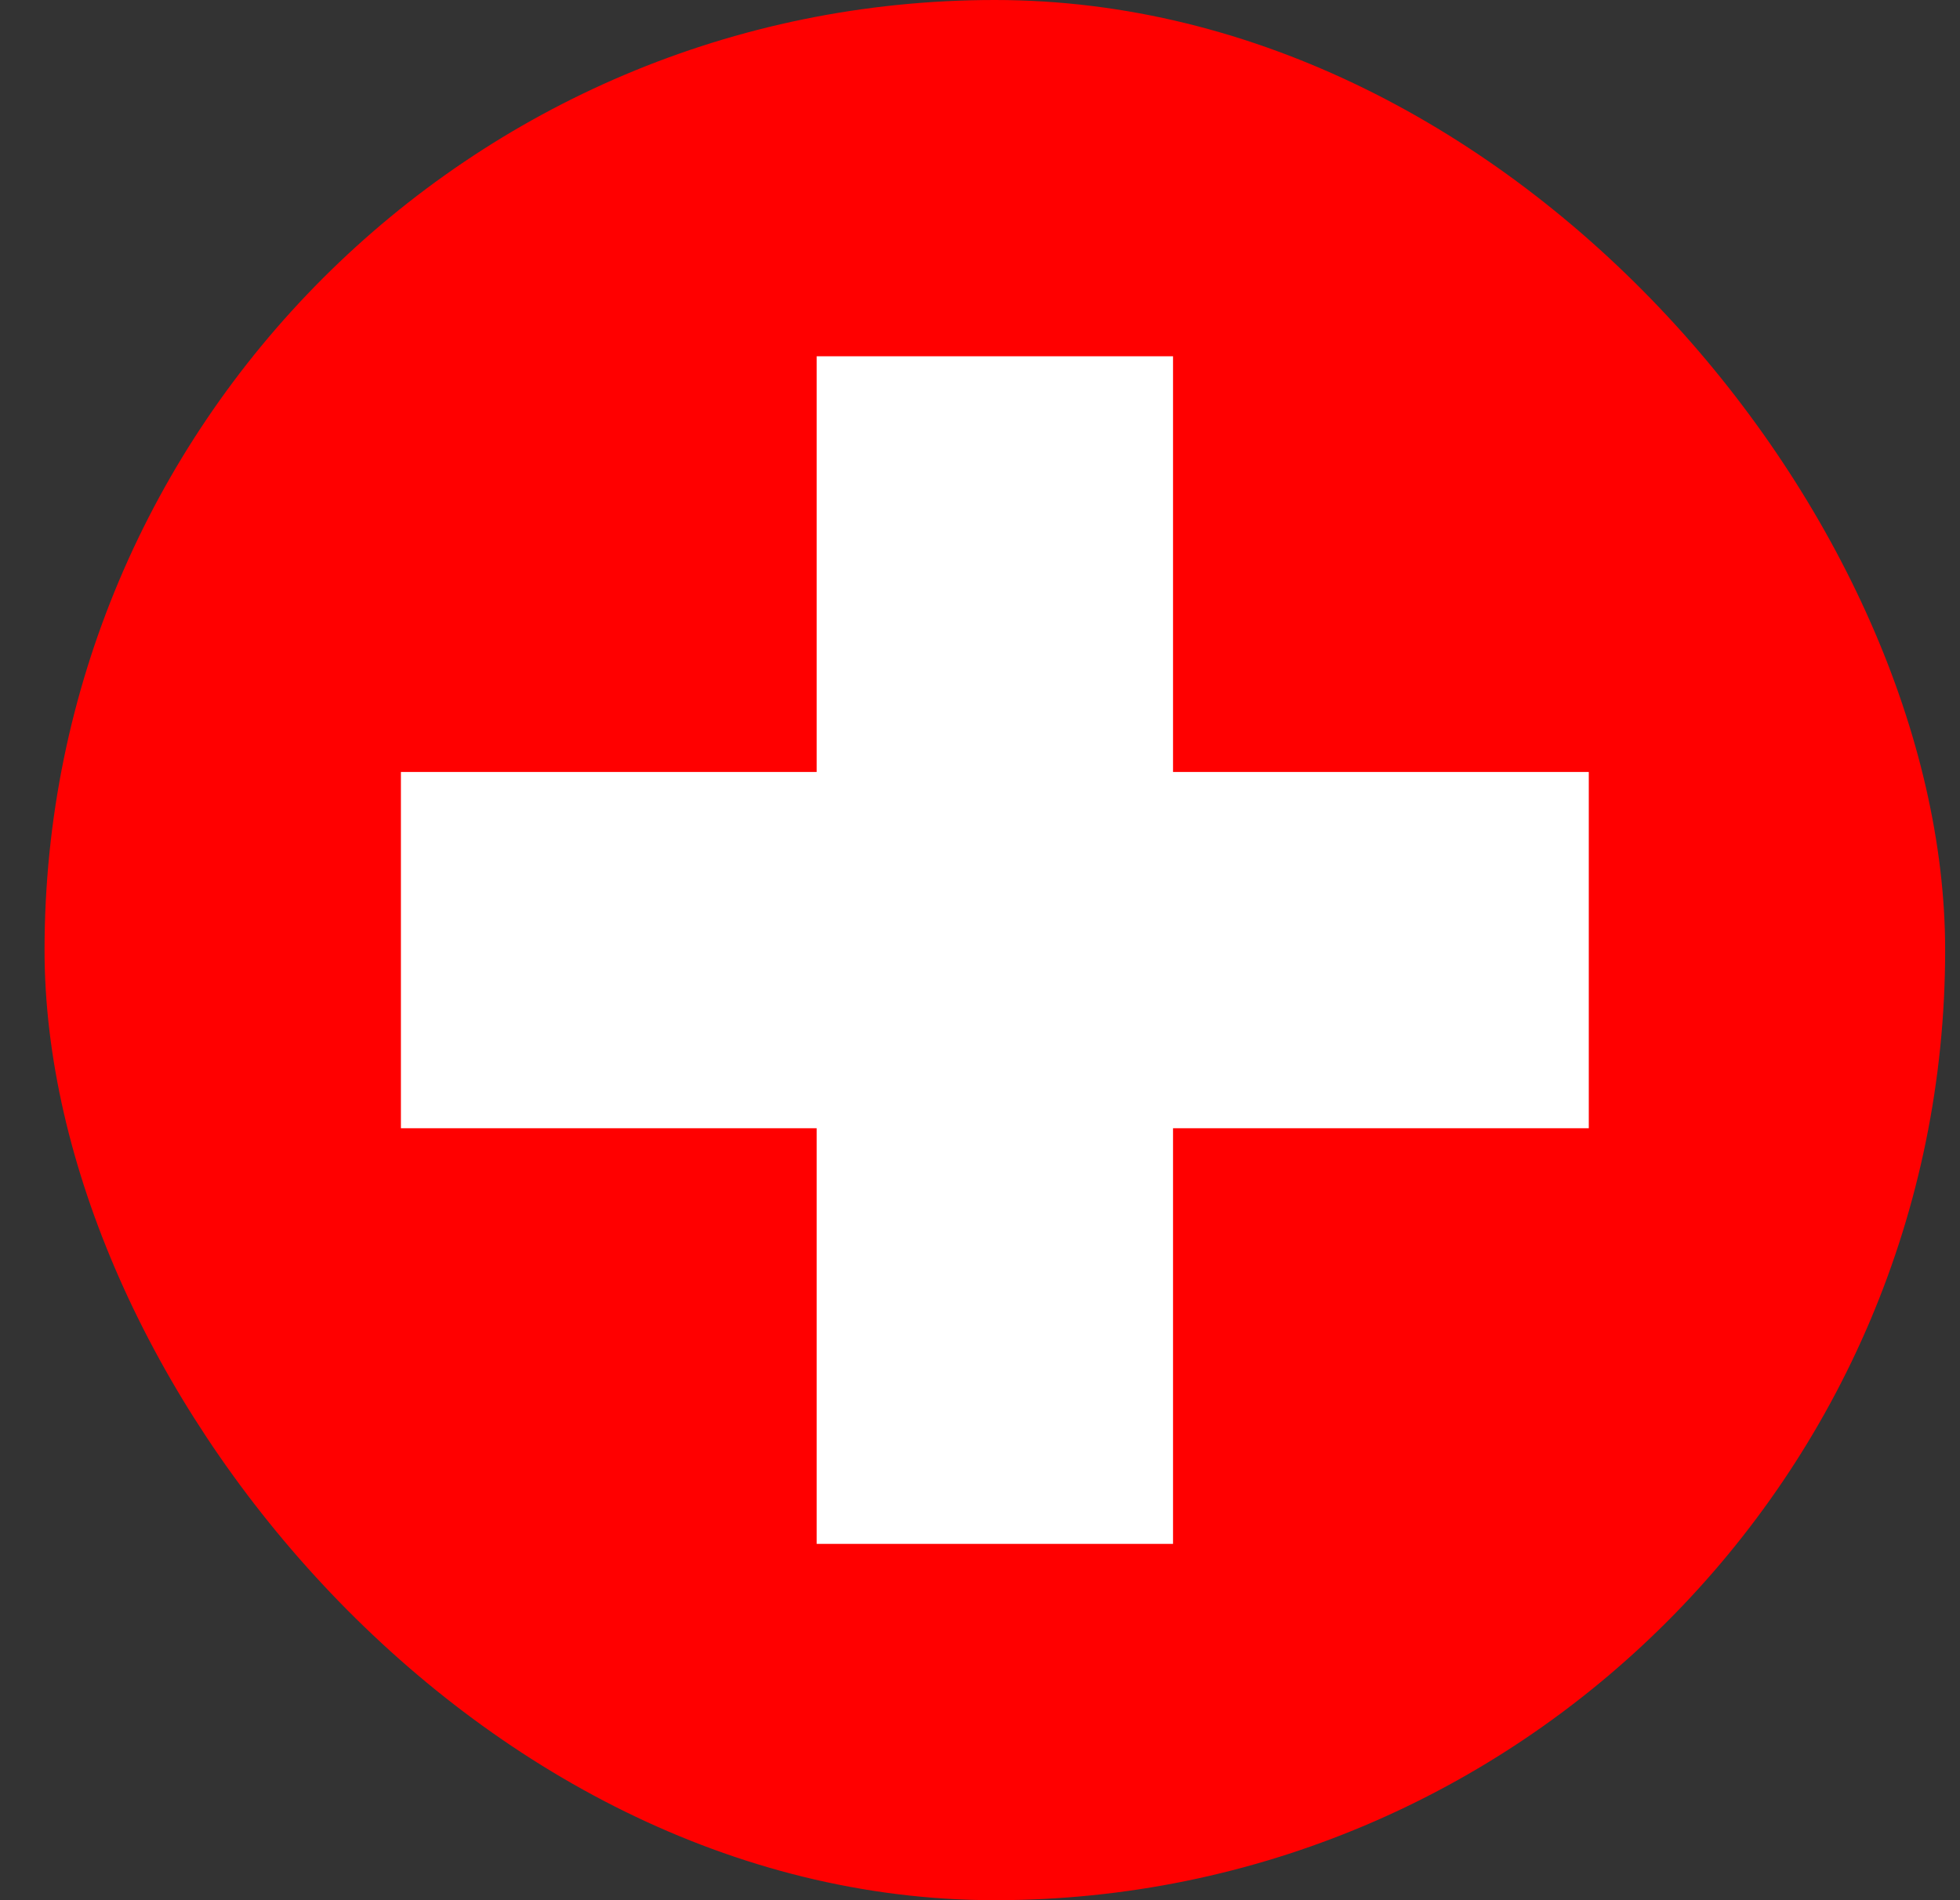 <svg width="33" height="32" viewBox="0 0 33 32" fill="none" xmlns="http://www.w3.org/2000/svg">
<rect x="0" y="0" width="33" height="32" fill="#333333" stroke="none"/>
<g clip-path="url(#clip0_8431_2462)">
<g clip-path="url(#clip1_8431_2462)">
<path fill-rule="evenodd" clip-rule="evenodd" d="M-4.584 0H38.083V32H-4.584V0Z" fill="#FF0000"/>
<path fill-rule="evenodd" clip-rule="evenodd" d="M6.75 13H26.75V19H6.75V13Z" fill="white"/>
<path fill-rule="evenodd" clip-rule="evenodd" d="M13.75 6H19.75V26H13.75V6Z" fill="white"/>
</g>
</g>
<defs>
<clipPath id="clip0_8431_2462">
<rect x="0.75" width="32" height="32" rx="16" fill="white"/>
</clipPath>
<clipPath id="clip1_8431_2462">
<rect width="42.667" height="32" fill="white" transform="translate(-4.584)"/>
</clipPath>
</defs>
</svg>
